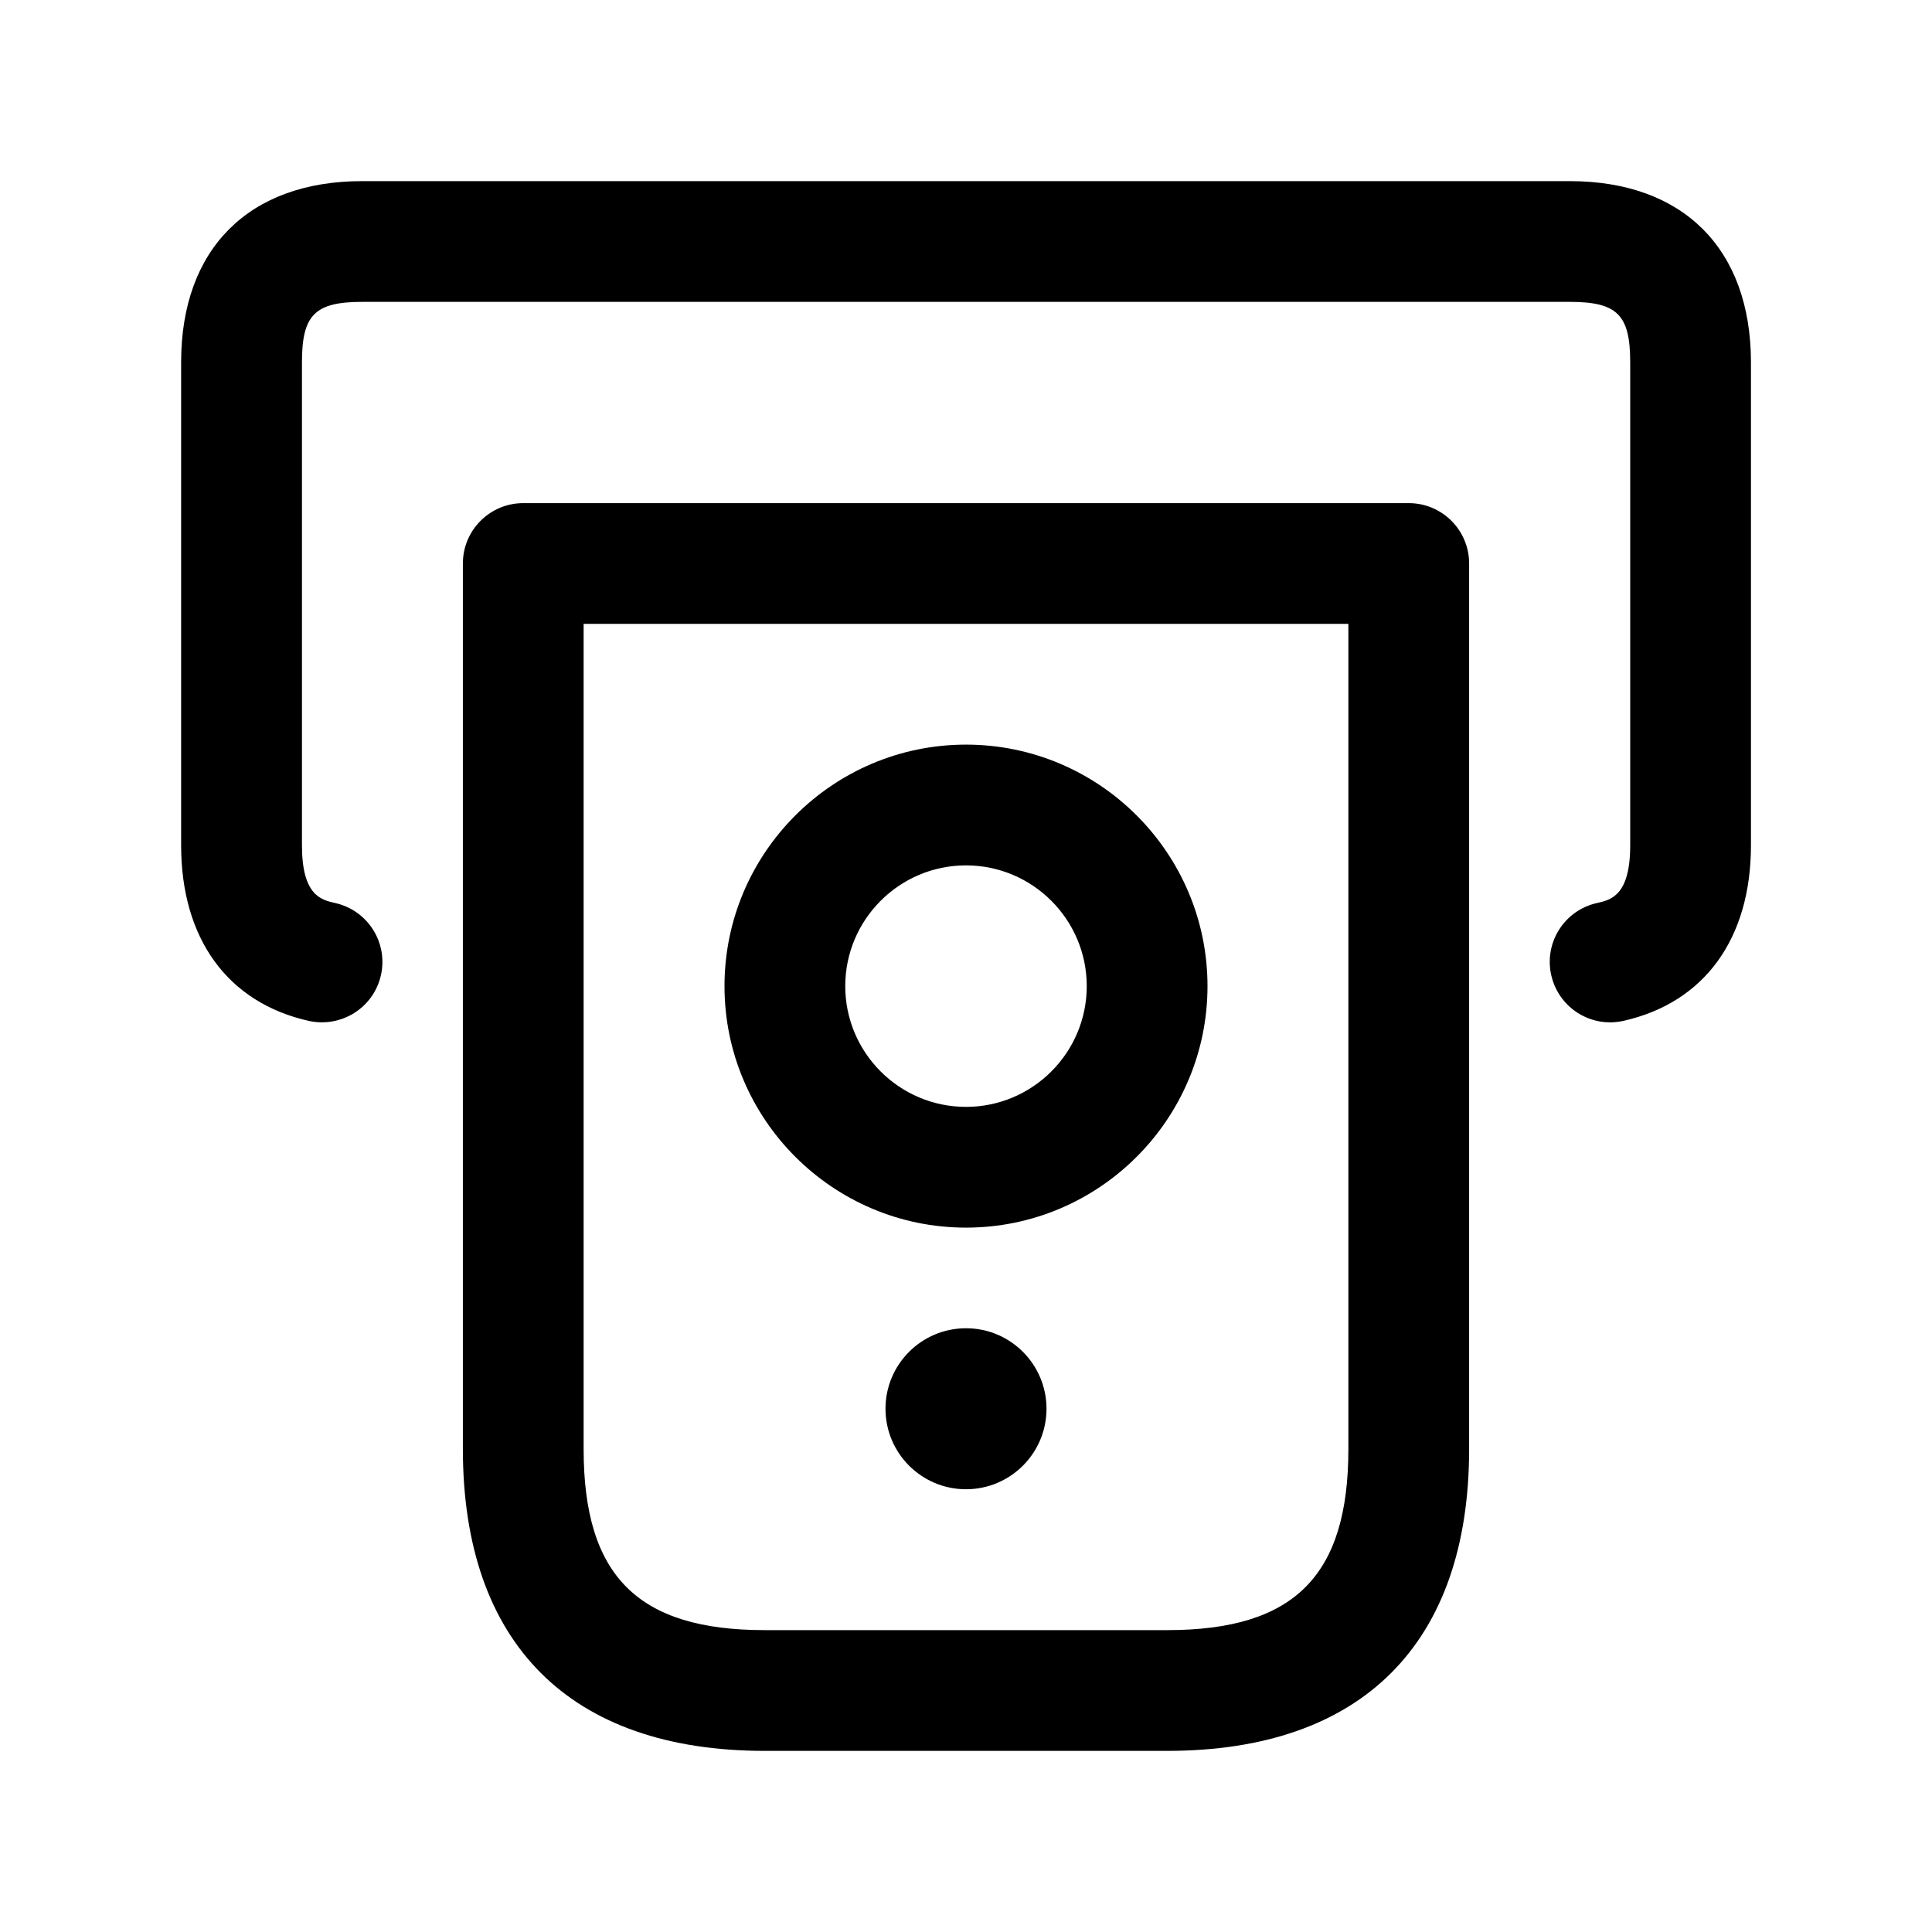 <svg width="24" height="24" viewBox="0 0 24 24" fill="none" xmlns="http://www.w3.org/2000/svg">
<path d="M13 17.5C13 18.052 12.552 18.5 12 18.5C11.448 18.5 11 18.052 11 17.5C11 16.948 11.448 16.5 12 16.5C12.552 16.5 13 16.948 13 17.5ZM9 12.25C9 10.596 10.346 9.25 12 9.25C13.654 9.25 15 10.596 15 12.25C15 13.904 13.654 15.25 12 15.25C10.346 15.25 9 13.904 9 12.25ZM10.5 12.25C10.5 13.077 11.173 13.75 12 13.75C12.827 13.75 13.5 13.077 13.5 12.25C13.5 11.423 12.827 10.75 12 10.75C11.173 10.75 10.5 11.423 10.5 12.25ZM18.25 7V18C18.25 20.418 16.918 21.75 14.5 21.75H9.5C7.082 21.75 5.75 20.418 5.75 18V7C5.75 6.586 6.086 6.25 6.5 6.25H17.5C17.914 6.25 18.25 6.586 18.25 7ZM16.75 7.75H7.25V18C7.25 19.577 7.923 20.25 9.5 20.25H14.5C16.077 20.25 16.75 19.577 16.75 18V7.75ZM19.5 2.25H4.5C3.091 2.25 2.25 3.091 2.25 4.5V10.5C2.25 11.661 2.828 12.456 3.836 12.682C4.241 12.77 4.641 12.519 4.732 12.114C4.823 11.71 4.569 11.309 4.165 11.218C3.99 11.179 3.751 11.125 3.751 10.5V4.5C3.751 3.911 3.912 3.75 4.501 3.75H19.501C20.09 3.75 20.251 3.911 20.251 4.5V10.5C20.251 11.125 20.012 11.179 19.837 11.218C19.433 11.309 19.179 11.709 19.27 12.114C19.348 12.463 19.658 12.7 20 12.7C20.055 12.7 20.109 12.694 20.165 12.682C21.173 12.456 21.751 11.661 21.751 10.5V4.5C21.75 3.091 20.909 2.25 19.5 2.25Z" fill="black"/>
</svg>
